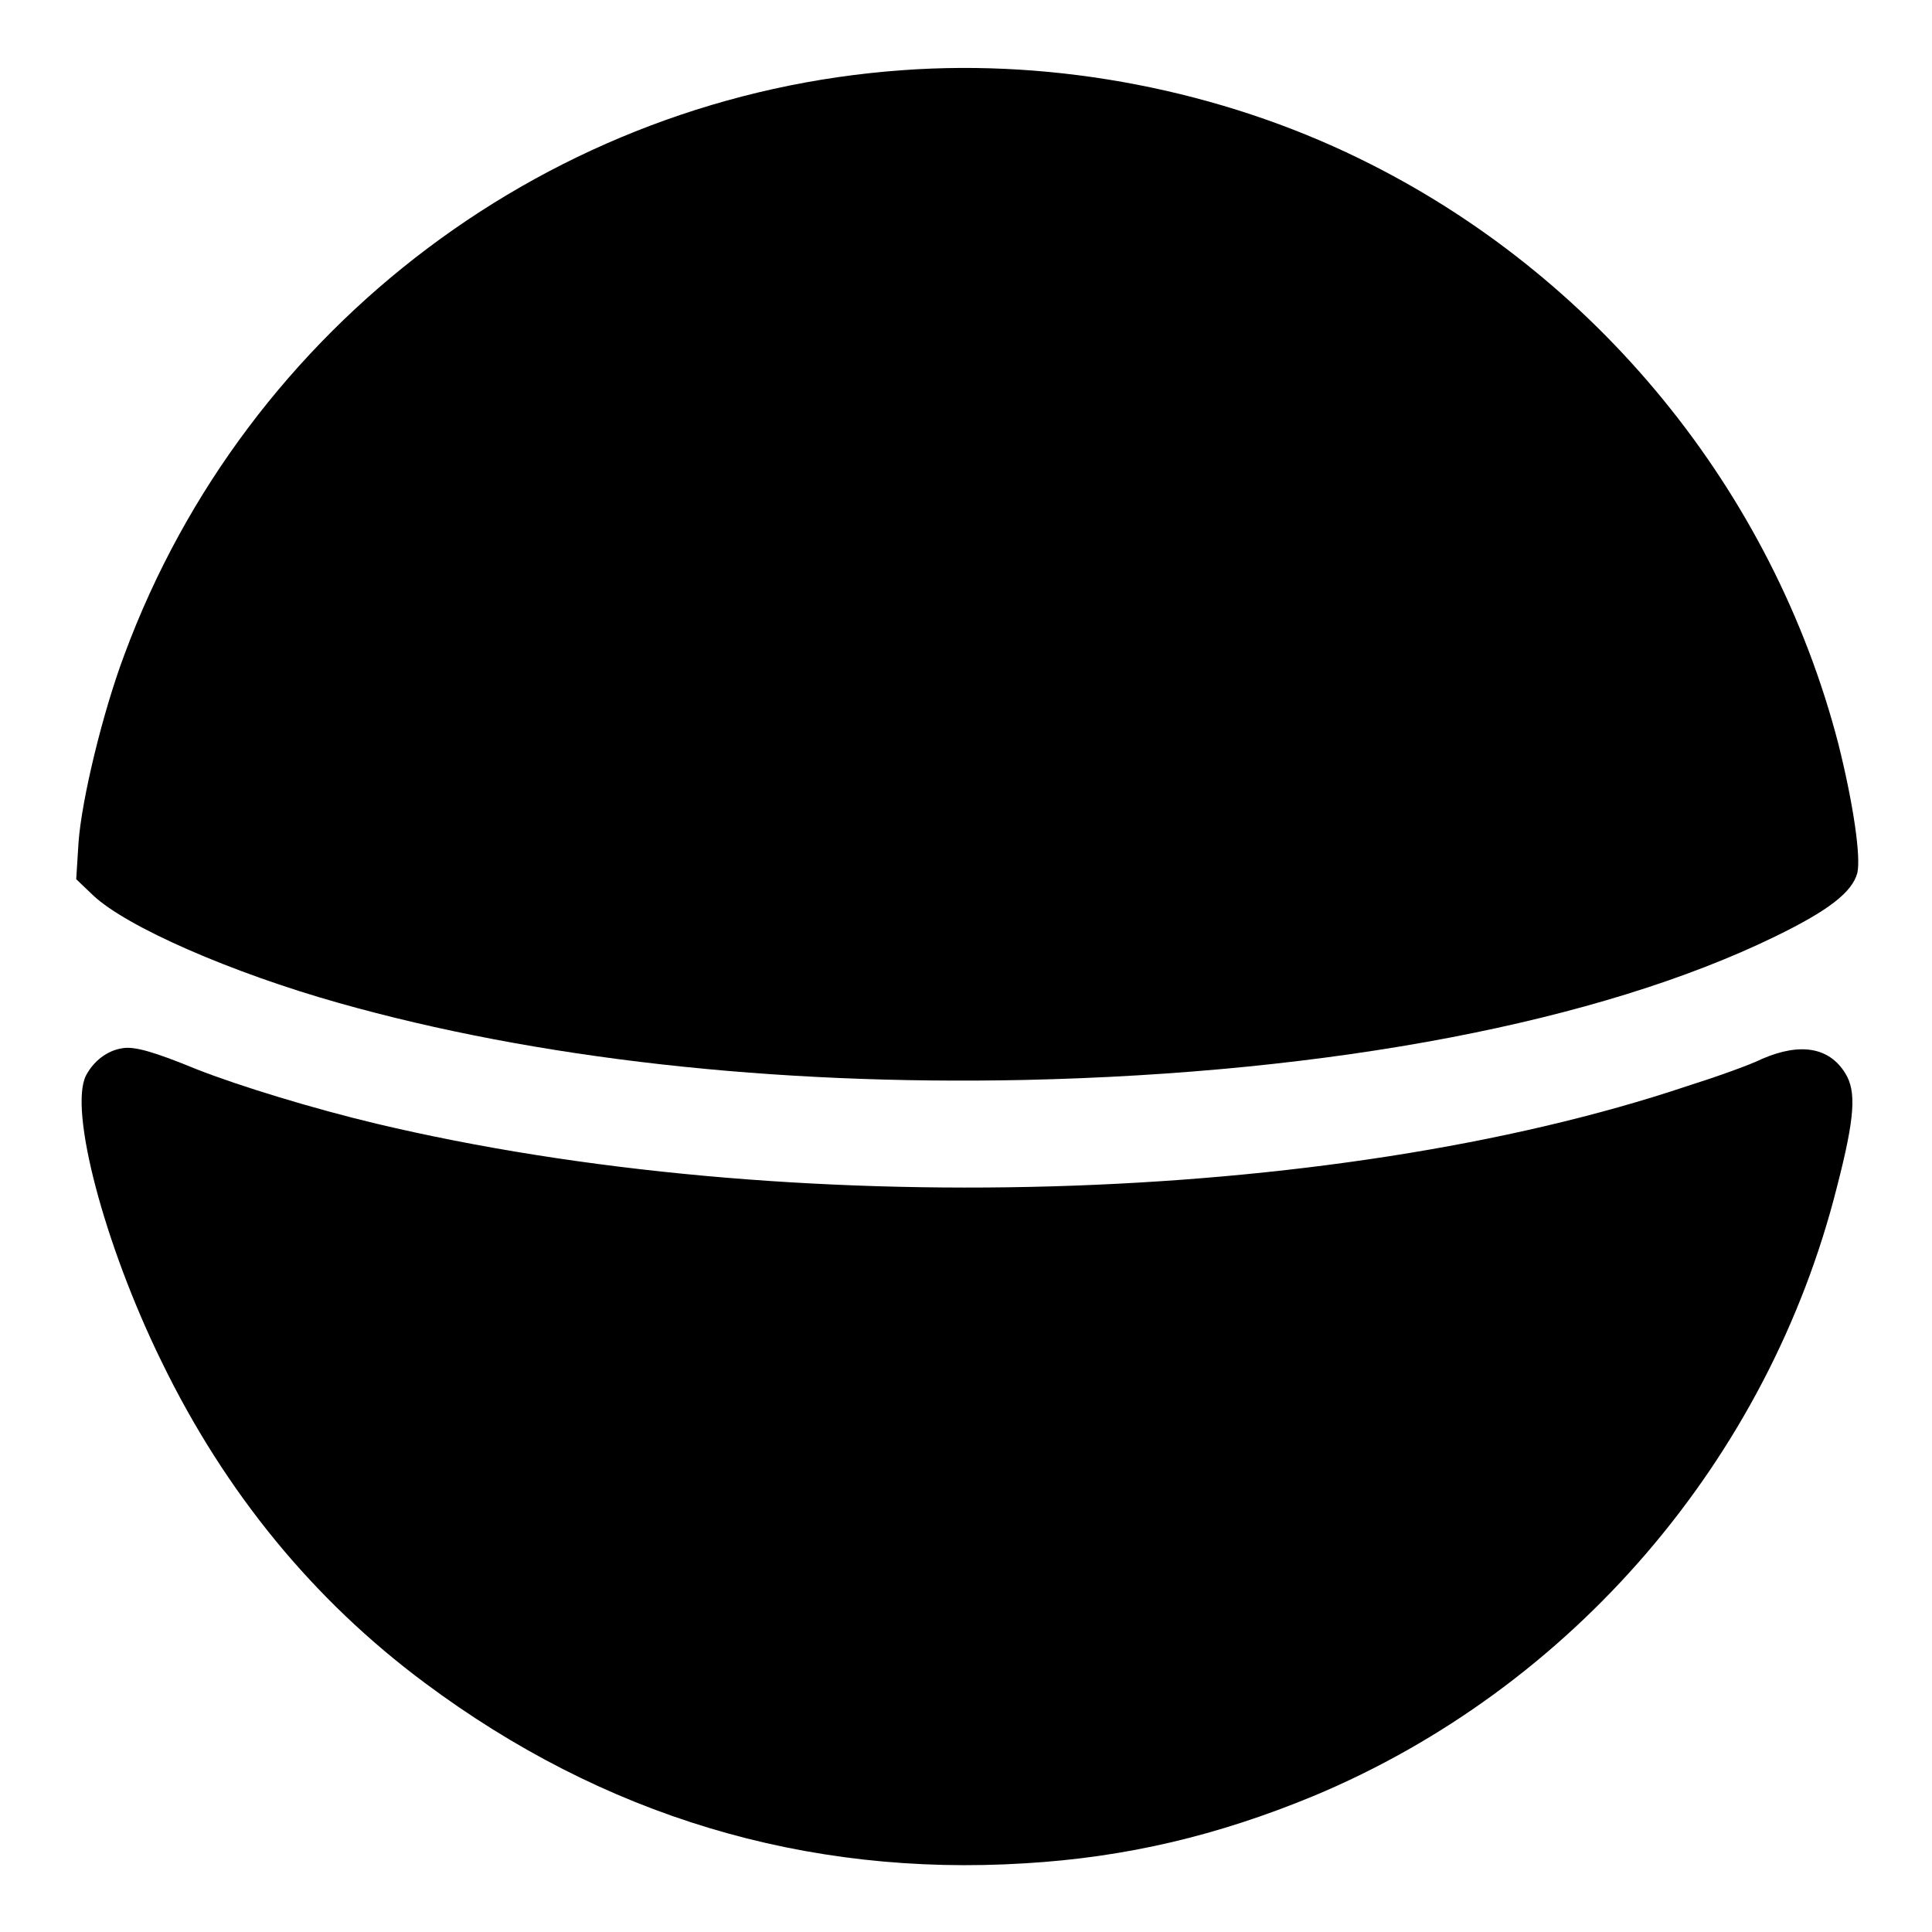 <?xml version="1.0" encoding="utf-8"?>
<!-- Svg Vector Icons : http://www.onlinewebfonts.com/icon -->
<!DOCTYPE svg PUBLIC "-//W3C//DTD SVG 1.1//EN" "http://www.w3.org/Graphics/SVG/1.1/DTD/svg11.dtd">
<svg version="1.1" xmlns="http://www.w3.org/2000/svg" xmlns:xlink="http://www.w3.org/1999/xlink" x="0px" y="0px" viewBox="0 0 256 256" enable-background="new 0 0 256 256" xml:space="preserve">
<g><g><g><path fill="#000000" d="M119.6,9.3C73.2,12.6,32.7,43,16.5,86.7c-2.9,7.7-5.7,19.3-6.1,25l-0.3,4.8l2.2,2.1c4.4,4.2,18.4,10.3,32.6,14.3c26.2,7.4,57.6,10.9,90.8,10.2c40.8-0.9,76.3-7.7,99.5-19c7.2-3.5,10.2-5.9,10.9-8.4c0.5-2.1-0.5-9.1-2.5-17.1C234.9,65,211.5,36.3,180.1,21C161.7,12,140.1,7.8,119.6,9.3z"/><path fill="#000000" d="M16.2,138.9c-2,0.3-3.8,1.7-4.8,3.6c-2.3,4.5,2.4,22.4,10,37.9c8.4,17.3,20.1,31.6,34.9,42.6c23.6,17.6,50.4,25.7,79.5,23.9c13.5-0.8,25.6-3.7,38.2-8.9c34.3-14.3,60.3-44.6,69.4-80.7c2.4-9.3,2.6-12.7,1.1-15.1c-2.1-3.4-5.9-4.1-11-1.9c-1.6,0.8-6.1,2.4-9.9,3.6c-47.4,15.9-119.4,17.9-173.7,5c-8.4-2-18.2-5-23.8-7.2C20.5,139.4,17.8,138.6,16.2,138.9z"/></g></g></g>
</svg>